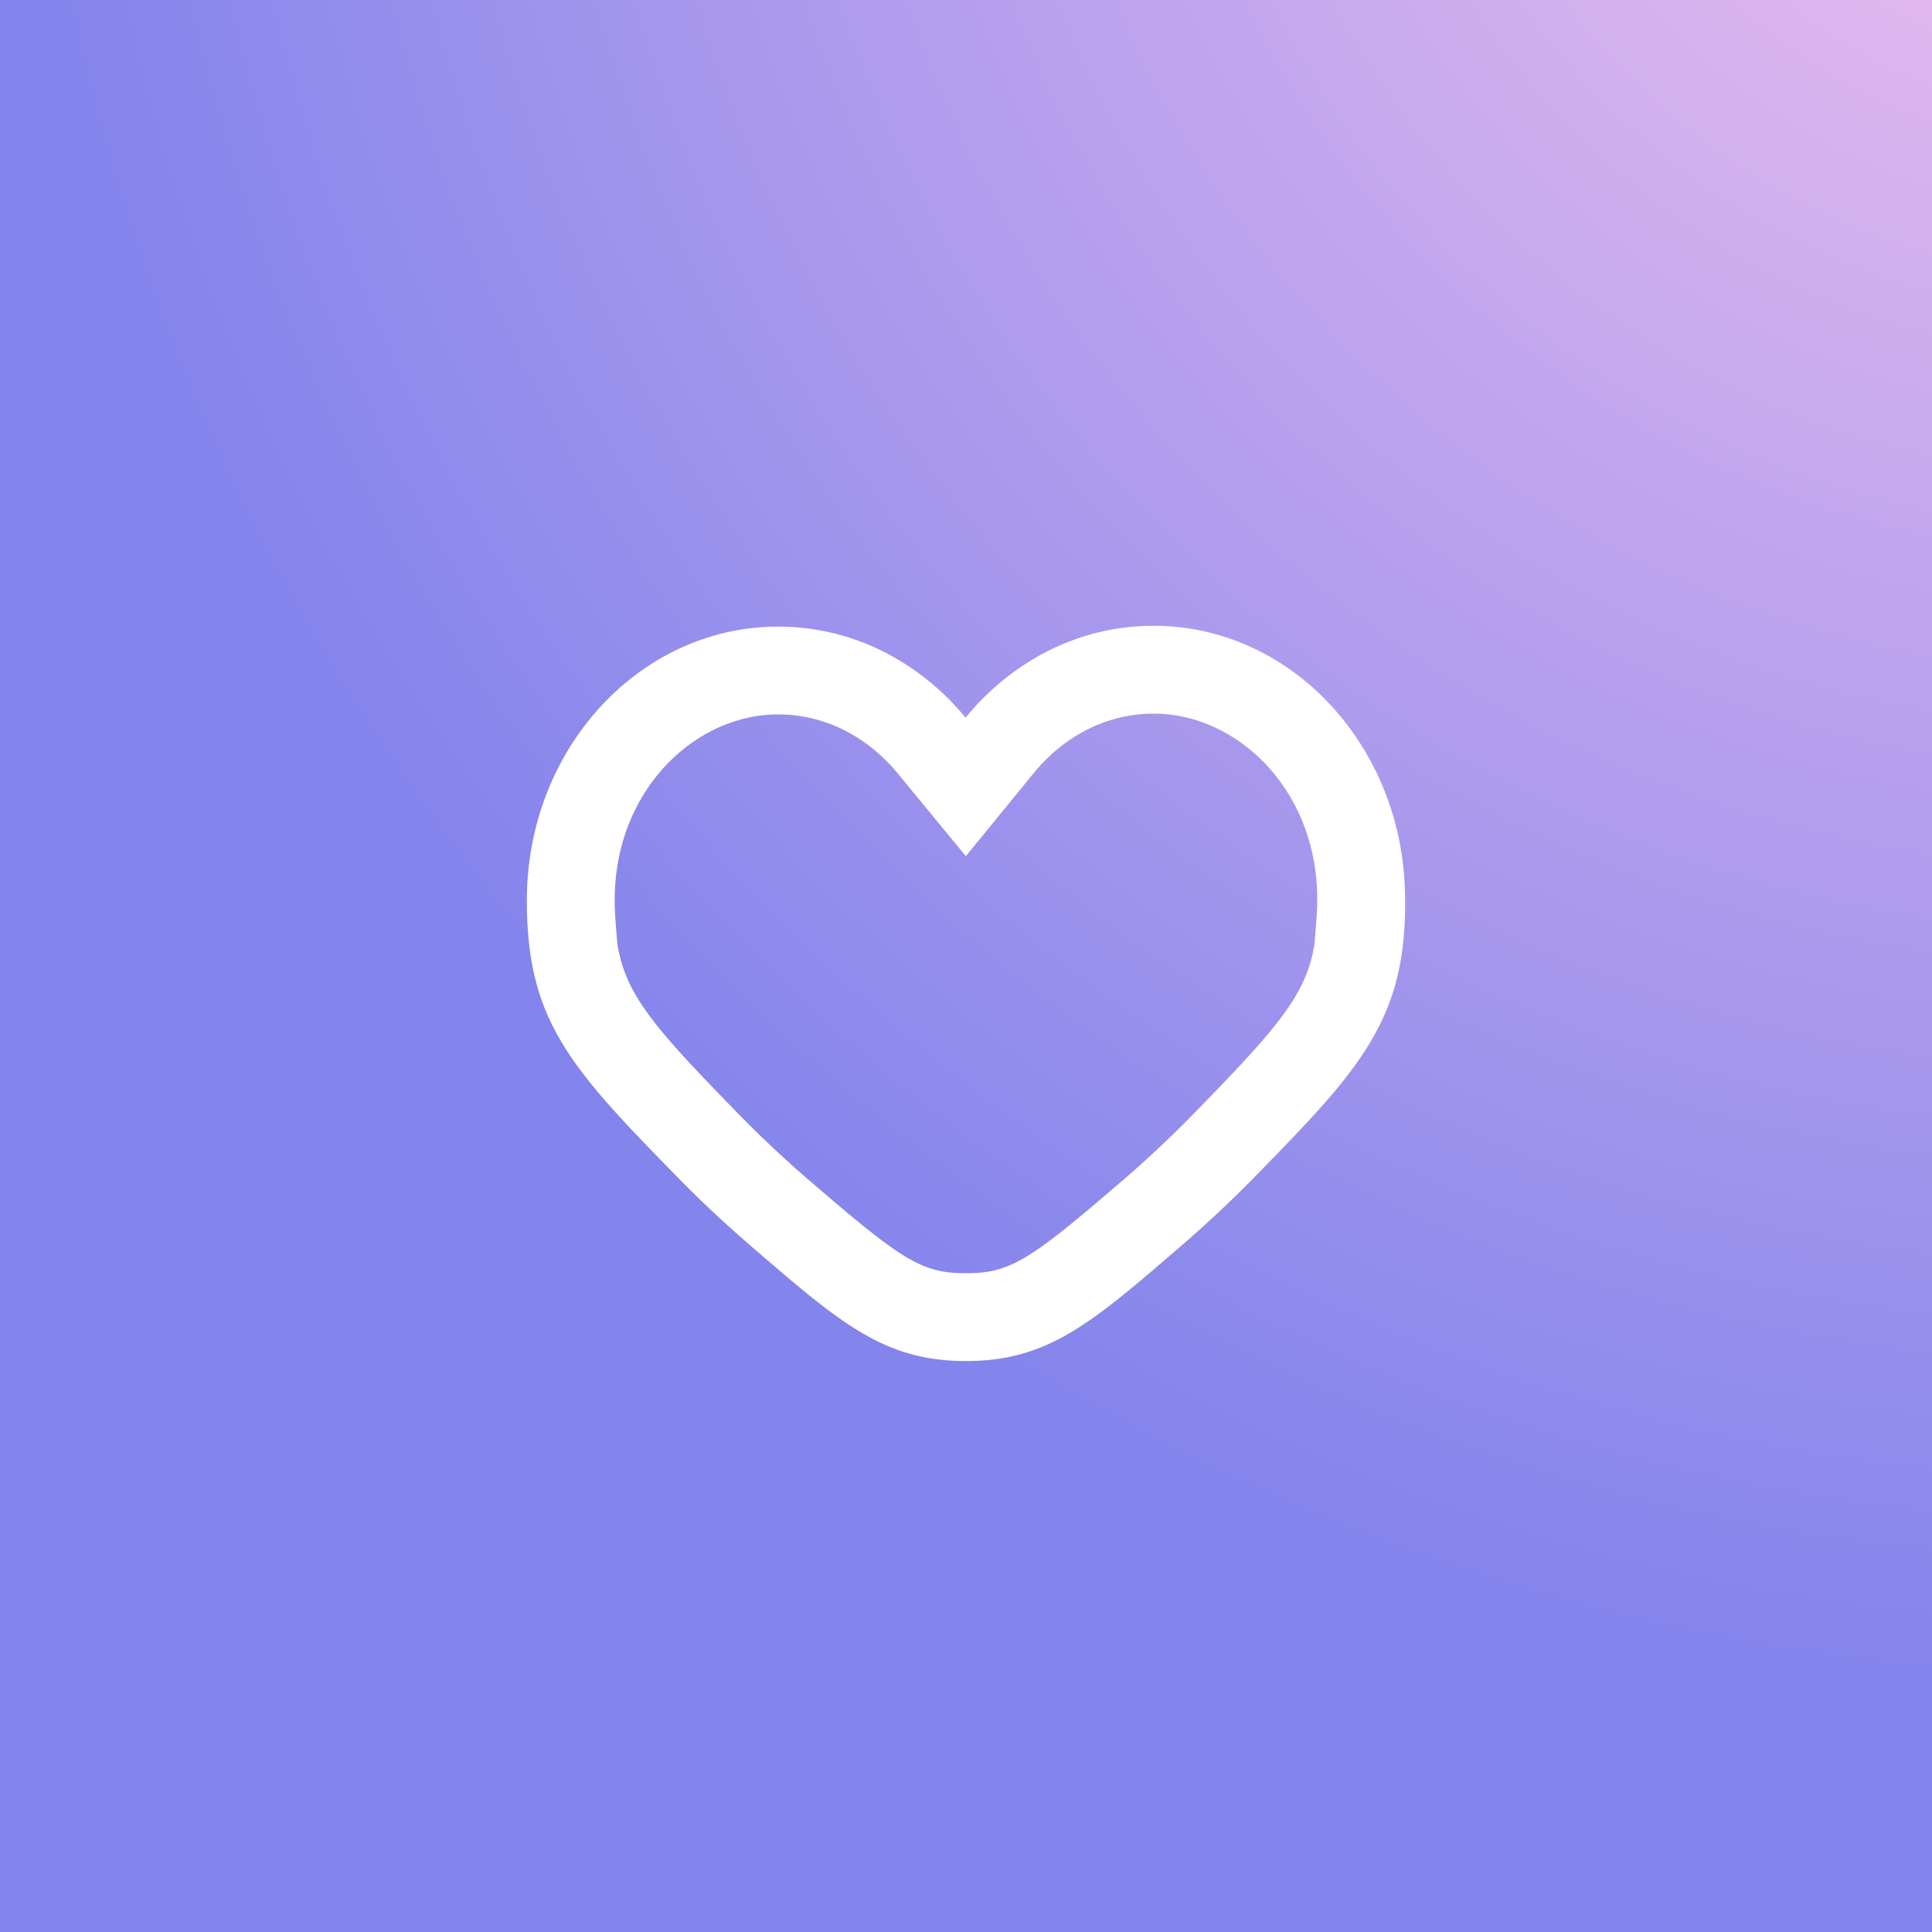 <svg xmlns="http://www.w3.org/2000/svg" width="64" height="64" fill="none" viewBox="0 0 64 64">
  <rect x="0" y="0" width="64" height="64" fill="#333333" stroke="none"/>
  <path fill="url(#a)" d="M0 0h64v64H0z"/>
  <g clip-path="url(#b)">
    <path fill="#fff" fill-rule="evenodd" d="M18.065 33.454c.758 1.838 2.221 3.336 4.392 5.556.805.824 1.656 1.61 2.505 2.341 2.89 2.49 4.336 3.736 7.036 3.736 2.701 0 4.146-1.245 7.037-3.736.85-.731 1.7-1.517 2.505-2.341 2.17-2.22 3.634-3.718 4.391-5.556.325-.787.52-1.636.585-2.632a12.84 12.84 0 0 0 0-1.787c-.353-4.65-3.935-8.305-8.302-8.305-1.463 0-2.84.41-4.034 1.132a8.532 8.532 0 0 0-2.194 1.912 8.525 8.525 0 0 0-2.201-1.903 7.77 7.77 0 0 0-4.004-1.114c-4.374 0-7.96 3.67-8.301 8.334a10 10 0 0 0-.027.727c0 1.233.13 2.464.612 3.636Zm2.382-2.218c.26 1.711 1.223 2.808 4.09 5.74a37.25 37.25 0 0 0 2.323 2.171c3.04 2.619 3.686 3.03 5.138 3.03 1.453 0 2.1-.411 5.139-3.03a37.226 37.226 0 0 0 2.323-2.17c2.837-2.903 3.81-4.007 4.082-5.688.038-.498.093-.999.093-1.499 0-3.632-2.652-6.15-5.42-6.15-1.52 0-2.947.715-3.976 1.975l-2.244 2.746-2.255-2.738c-1.028-1.248-2.447-1.957-3.959-1.957-2.766 0-5.419 2.519-5.419 6.152 0 .473.05.947.085 1.418Z" clip-rule="evenodd"/>
  </g>
  <defs>
    <radialGradient id="a" cx="0" cy="0" r="1" gradientTransform="rotate(123.334 39.482 11.995) scale(71.336)" gradientUnits="userSpaceOnUse">
      <stop stop-color="#FAC5EF"/>
      <stop offset="1" stop-color="#8384EC"/>
    </radialGradient>
    <clipPath id="b">
      <path fill="#fff" d="M14.545 14.545h34.909v34.909H14.545z"/>
    </clipPath>
  </defs>
</svg>
